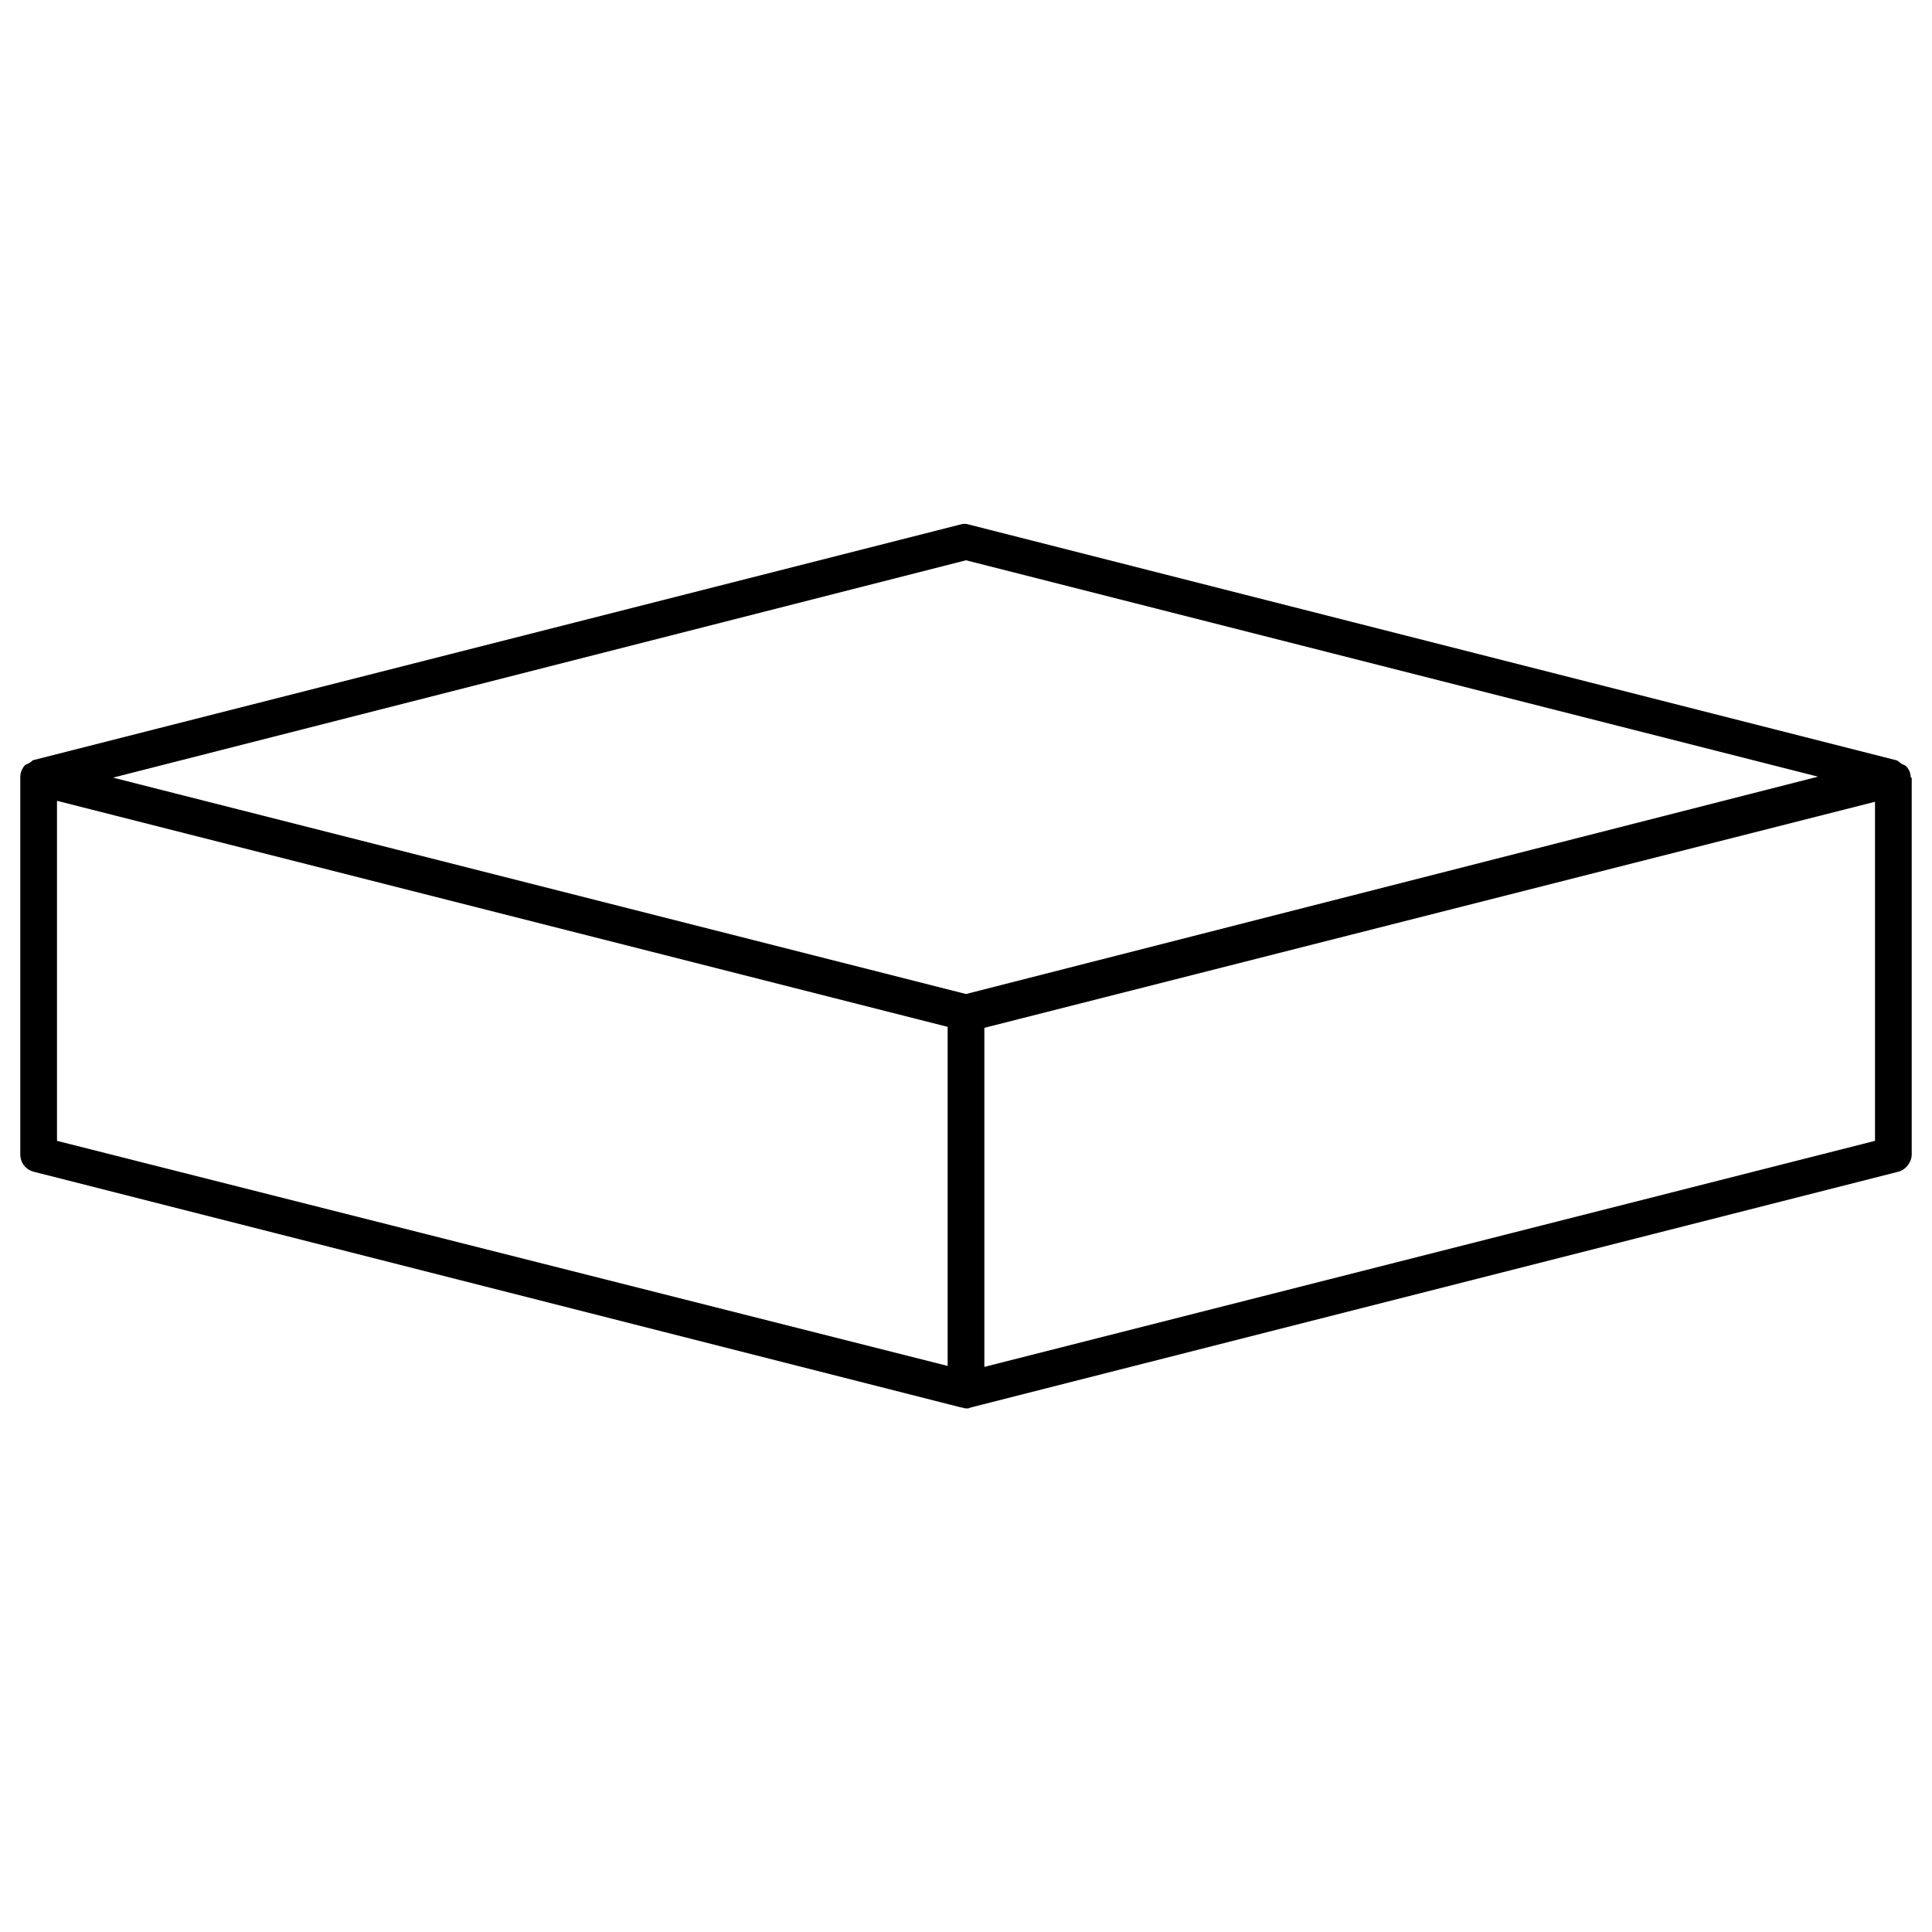 <?xml version="1.0" encoding="utf-8"?>
<!-- Generator: Adobe Illustrator 25.2.1, SVG Export Plug-In . SVG Version: 6.00 Build 0)  -->
<svg version="1.1" id="Layer_1" xmlns="http://www.w3.org/2000/svg" xmlns:xlink="http://www.w3.org/1999/xlink" x="0px" y="0px"
	 viewBox="0 0 200 200" style="enable-background:new 0 0 200 200;" xml:space="preserve">
<path d="M197.8,80.5c0-0.5-0.2-0.9-0.5-1.2c-0.1-0.1-0.2-0.1-0.4-0.2c-0.2-0.1-0.3-0.3-0.6-0.4l-96-24.4c-0.3-0.1-0.6-0.1-0.9,0
	l-96,24.4C3.4,78.7,3.2,78.9,3,79c-0.1,0.1-0.3,0.1-0.4,0.2c-0.3,0.3-0.5,0.8-0.5,1.2l0,0l0,0v39.1c0,0.9,0.6,1.6,1.4,1.8l96,24.4
	c0.2,0,0.3,0.1,0.5,0.1s0.3,0,0.5-0.1l96-24.4c0.8-0.2,1.4-1,1.4-1.8V80.5L197.8,80.5L197.8,80.5z M100,58l88.2,22.4L100,102.9
	L11.7,80.5L100,58z M5.9,82.9l92.2,23.4v35.1L5.9,118.1V82.9z M101.9,141.5v-35.1l92.2-23.4v35.1L101.9,141.5z"/>
</svg>
